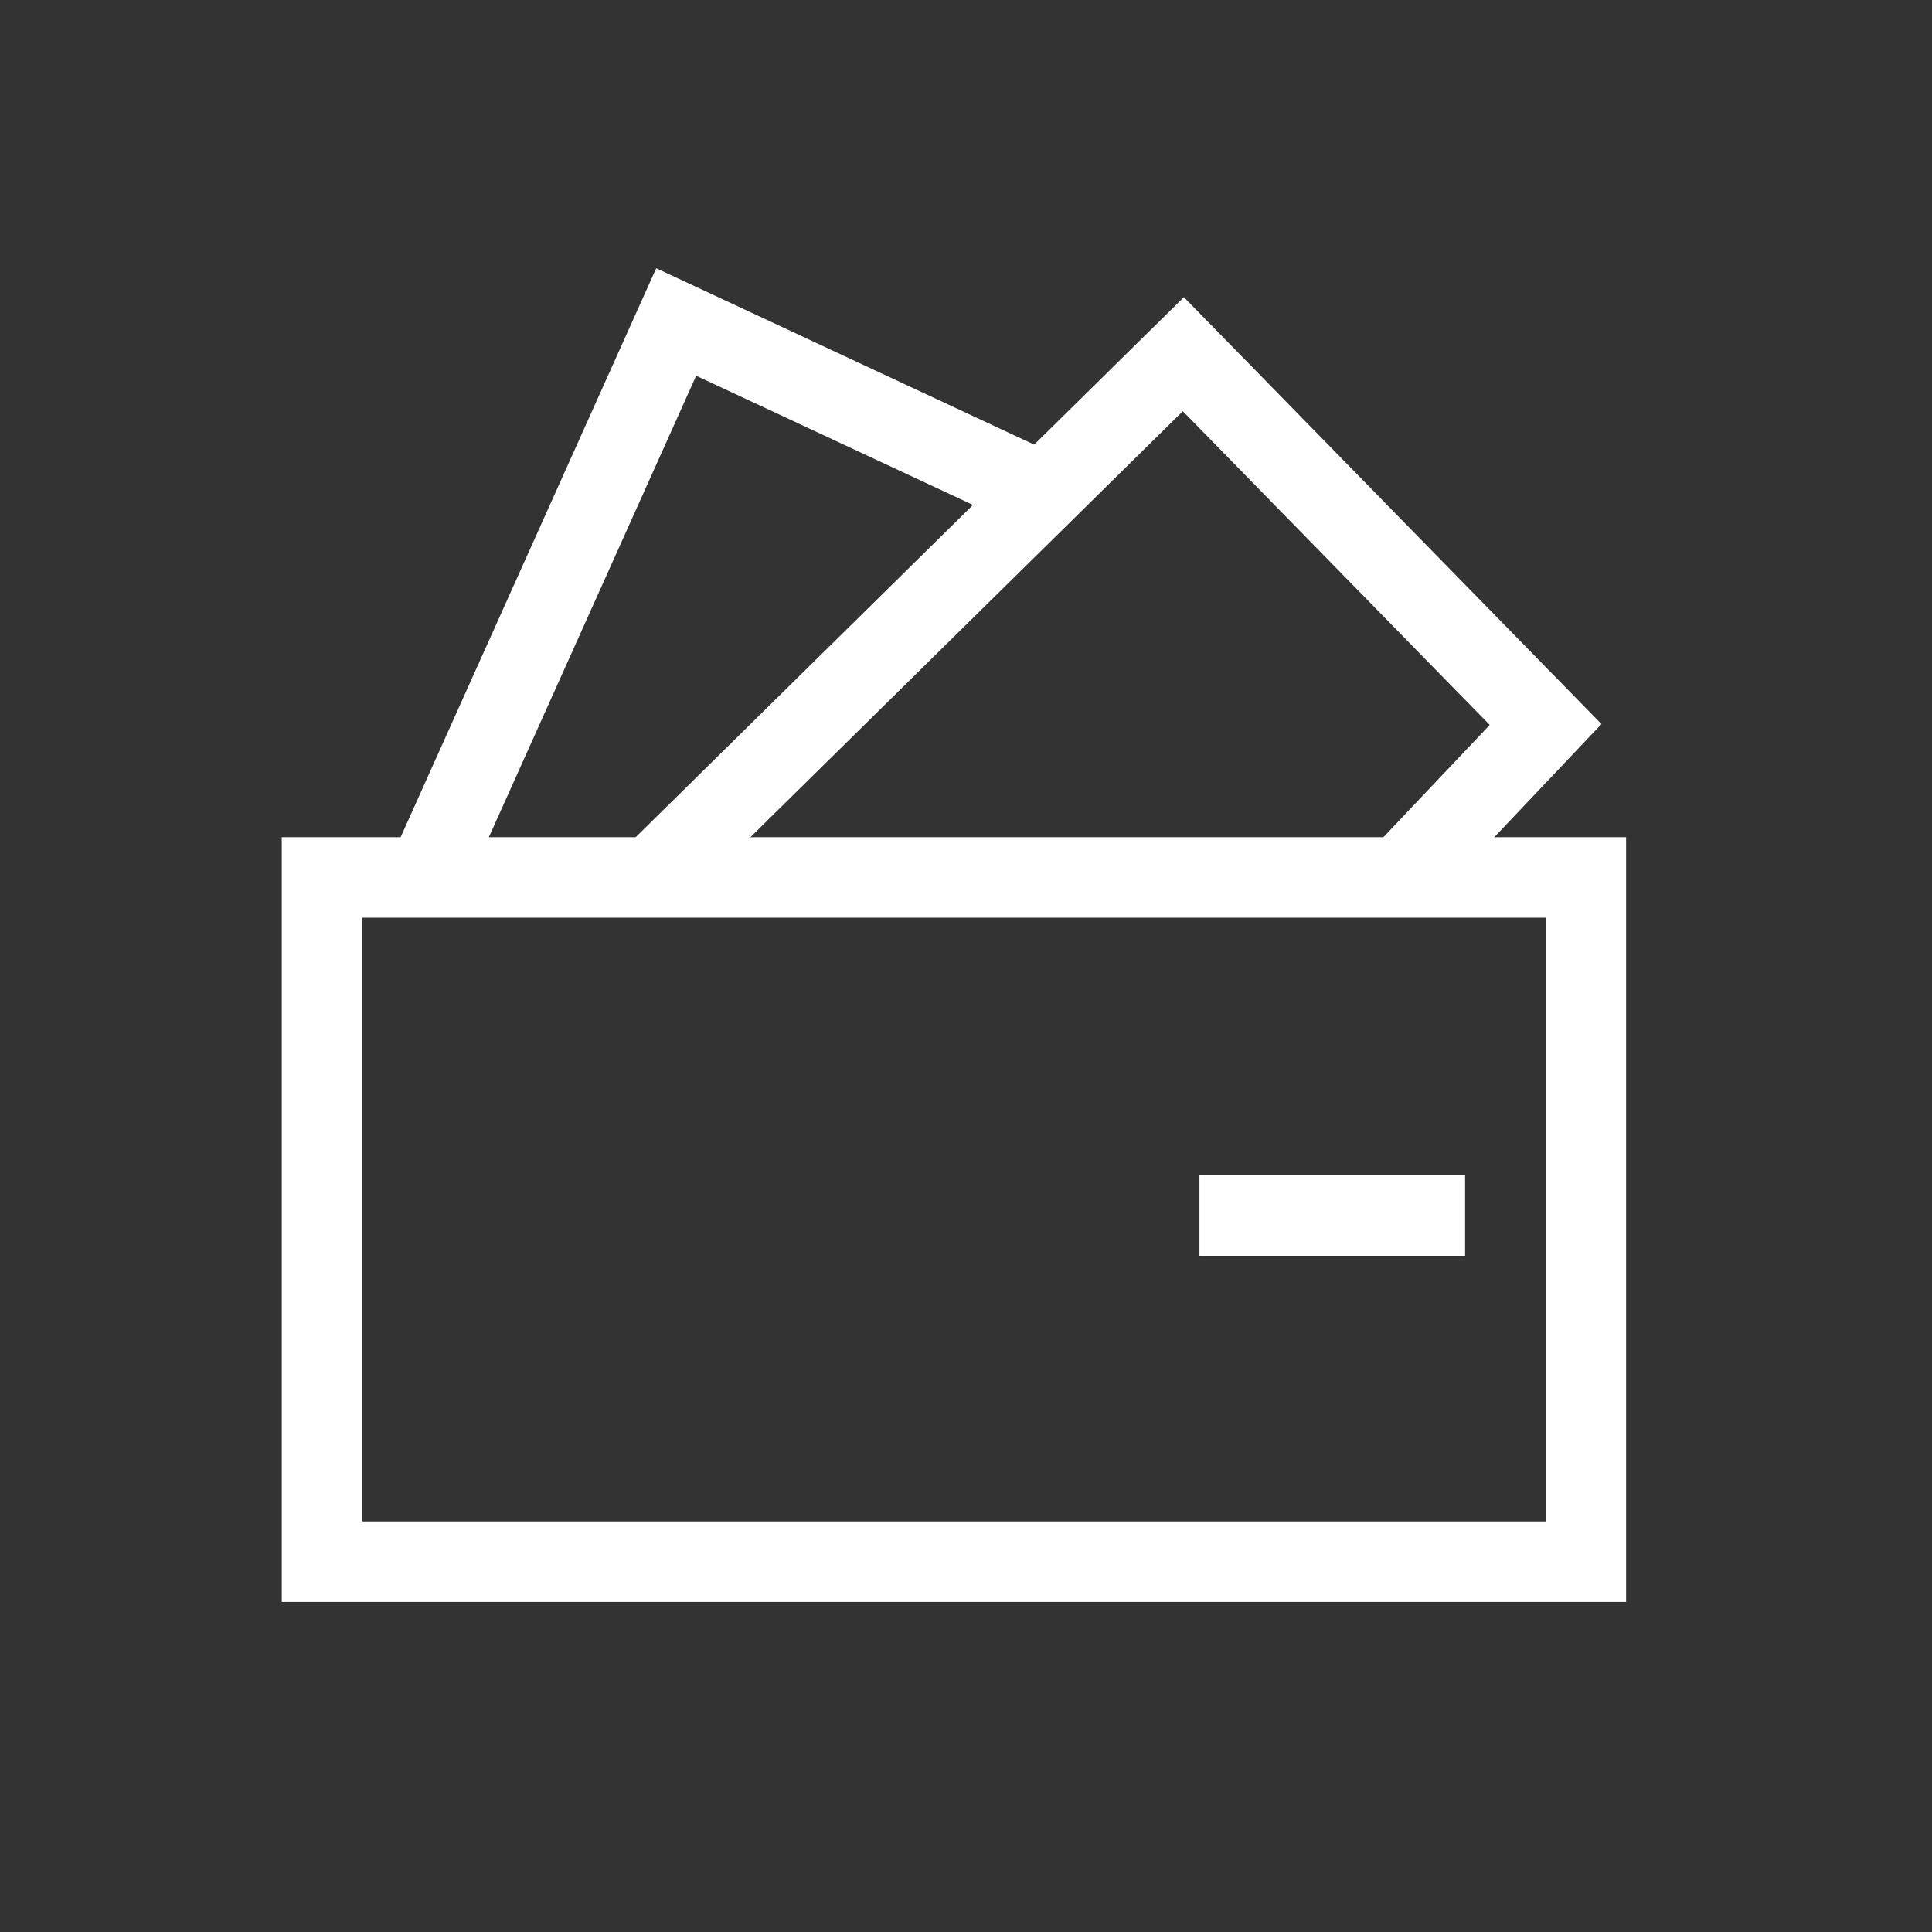 <svg width="24" height="24" viewBox="0 0 24 24" fill="none" xmlns="http://www.w3.org/2000/svg">
<rect x="0" y="0" width="24" height="24" fill="#333333" stroke="none"/>
<path d="M19.7 10.9H4V19.4H19.7V10.9Z" stroke="white" stroke-miterlimit="10"/>
<path d="M18.2 15.1H14.9" stroke="white" stroke-miterlimit="10"/>
<path d="M8 11L14.7 4.4L19.2 9L17.4 10.9" stroke="white" stroke-miterlimit="10"/>
<path d="M12.9 6.1L8.4 4L5.3 10.9" stroke="white" stroke-miterlimit="10"/>
</svg>
